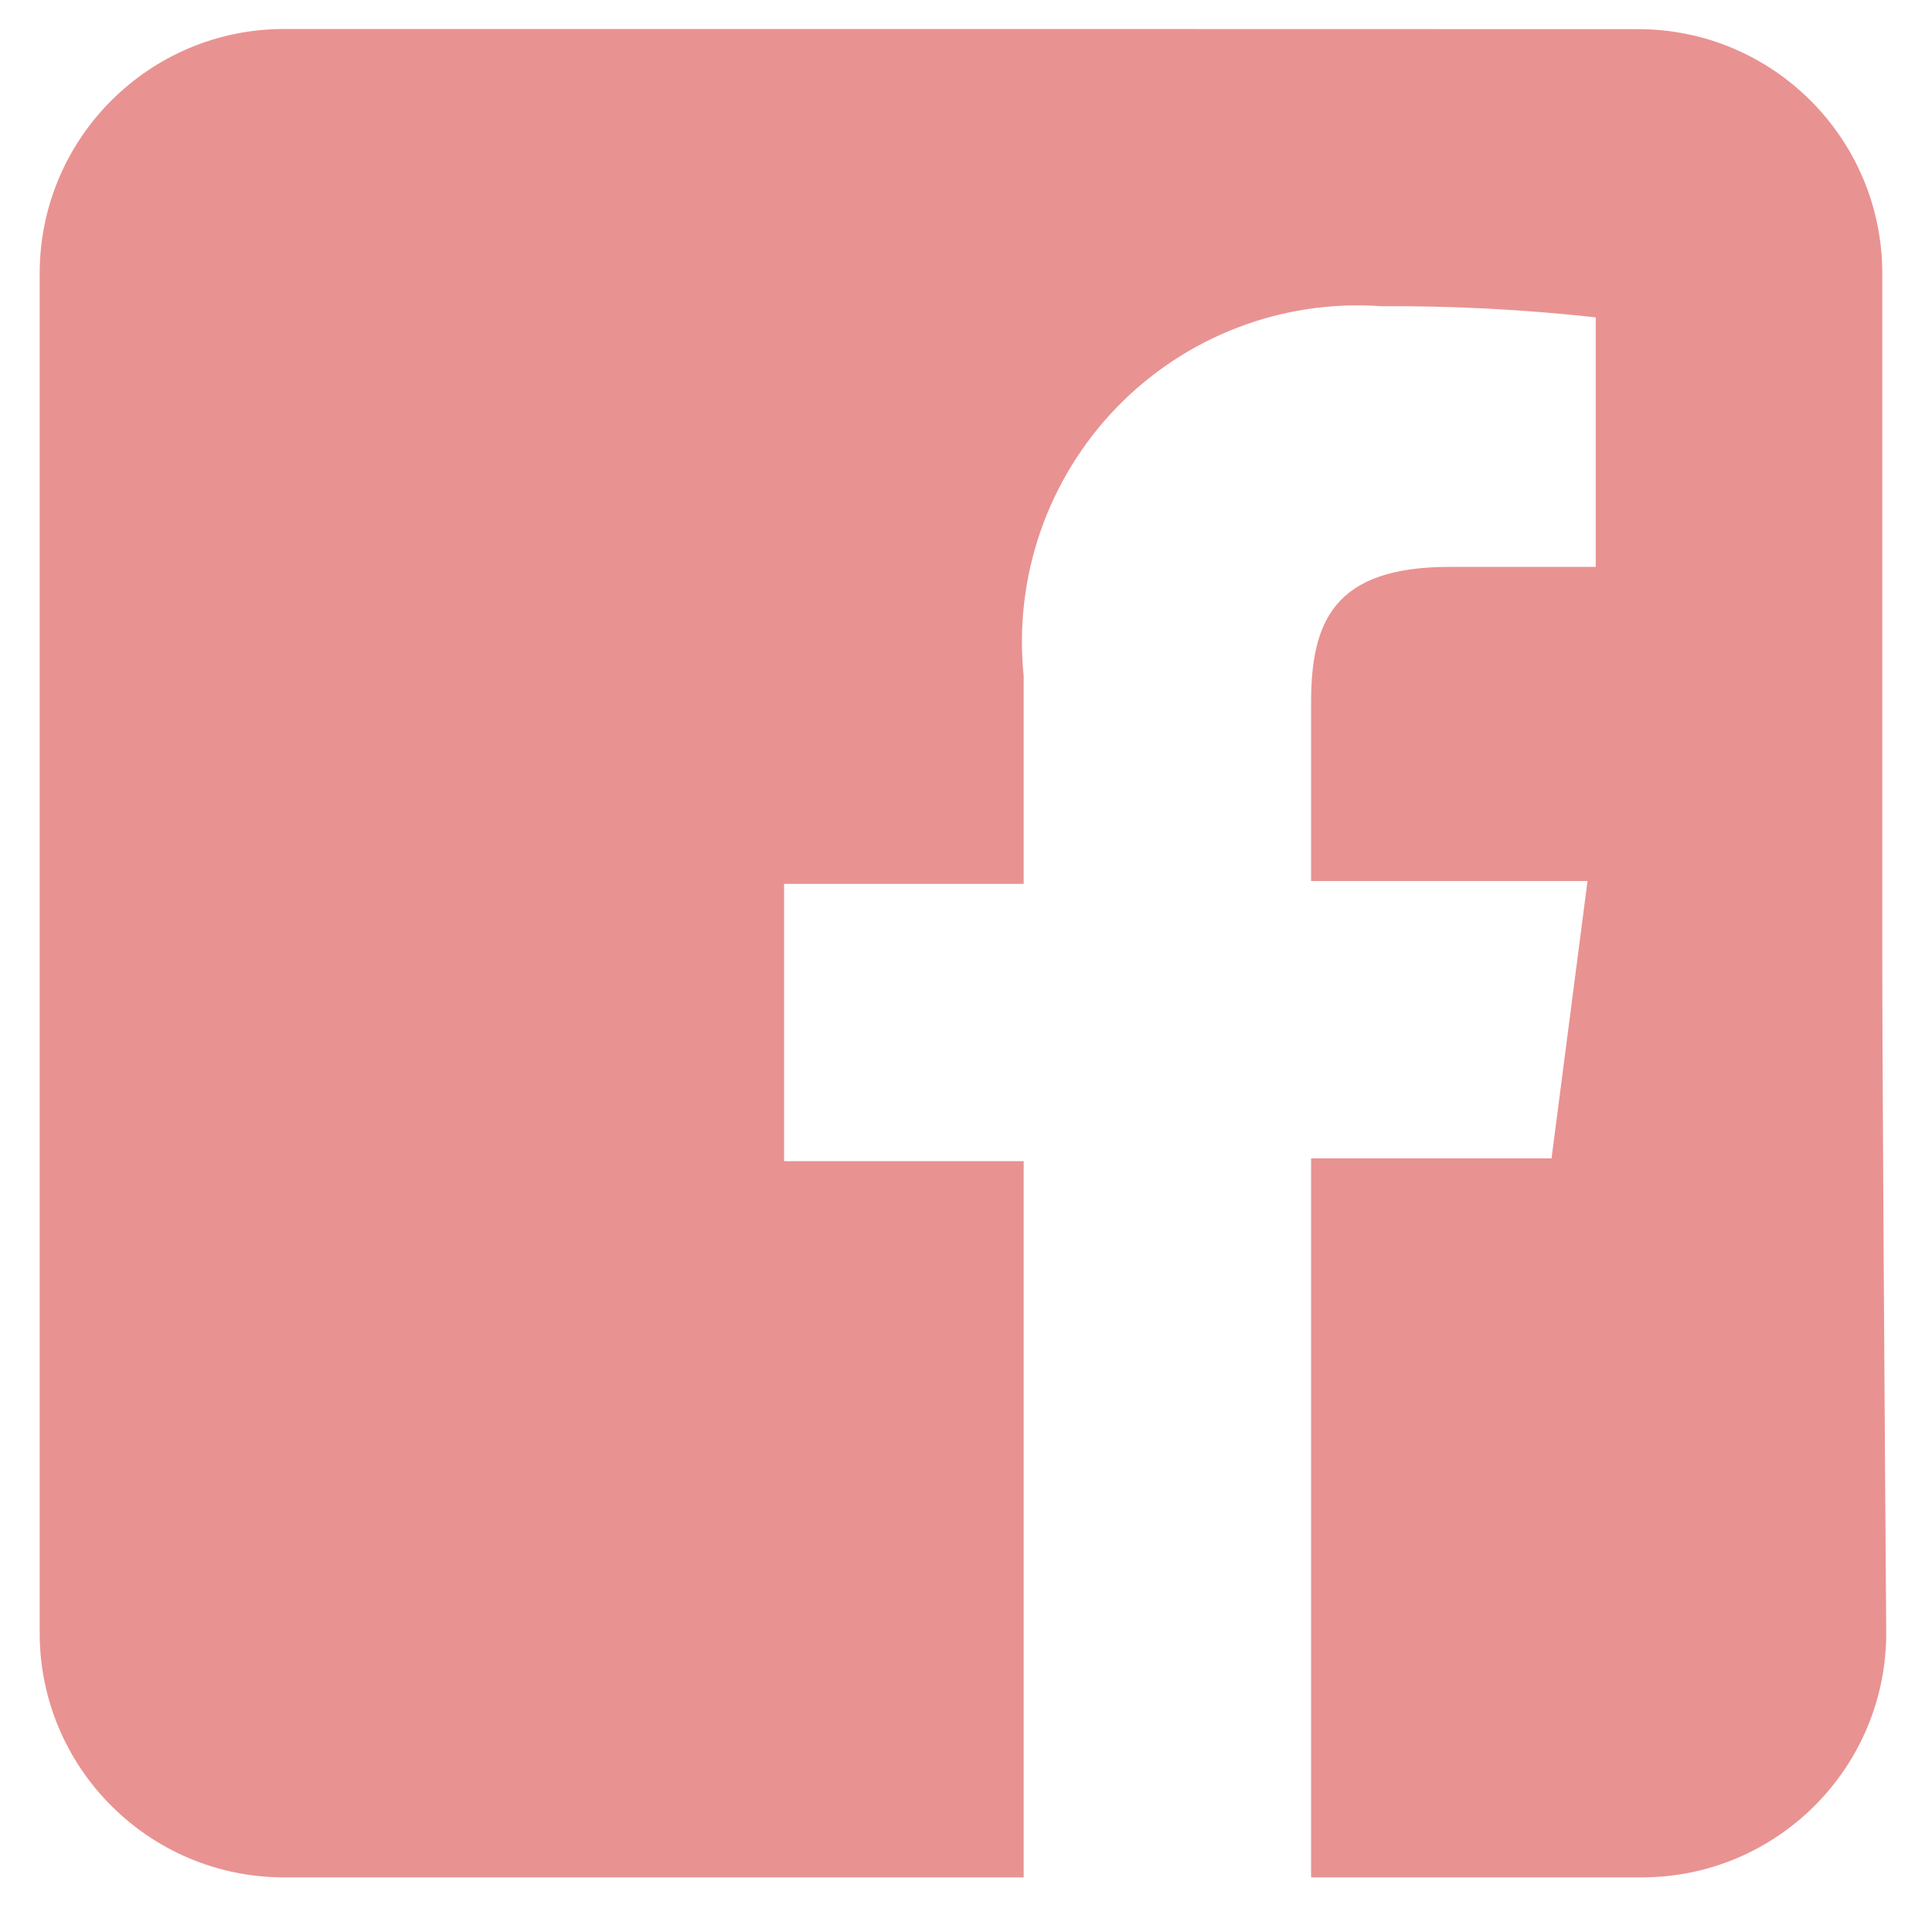 <svg width="26" height="26" viewBox="0 0 26 26" fill="none" xmlns="http://www.w3.org/2000/svg">
<path d="M12.933 0.39C11.377 0.39 6.943 0.39 3.824 0.39C2.007 0.39 0.534 1.863 0.534 3.68C0.534 6.809 0.534 11.265 0.534 12.828C0.534 14.39 0.534 18.846 0.534 21.975C0.534 23.792 2.007 25.265 3.824 25.265C5.38 25.265 7.064 25.265 7.837 25.265H13.776V15.626H10.552V11.895H13.776V9.096C13.709 8.439 13.786 7.776 14.002 7.152C14.218 6.528 14.568 5.959 15.026 5.485C15.485 5.011 16.041 4.643 16.656 4.408C17.271 4.172 17.93 4.074 18.586 4.121C19.551 4.115 20.516 4.165 21.475 4.271V7.629H19.504C17.942 7.629 17.644 8.375 17.644 9.457V11.857H21.364L20.88 15.589H17.644V25.265H20.806C21.102 25.265 21.568 25.265 22.093 25.265C23.92 25.265 25.398 23.777 25.384 21.95C25.361 18.822 25.331 14.386 25.331 12.828C25.331 11.265 25.331 6.81 25.331 3.681C25.331 1.865 23.859 0.392 22.042 0.392C18.923 0.391 14.489 0.39 12.933 0.39Z" fill="#E99292"/>
</svg>
